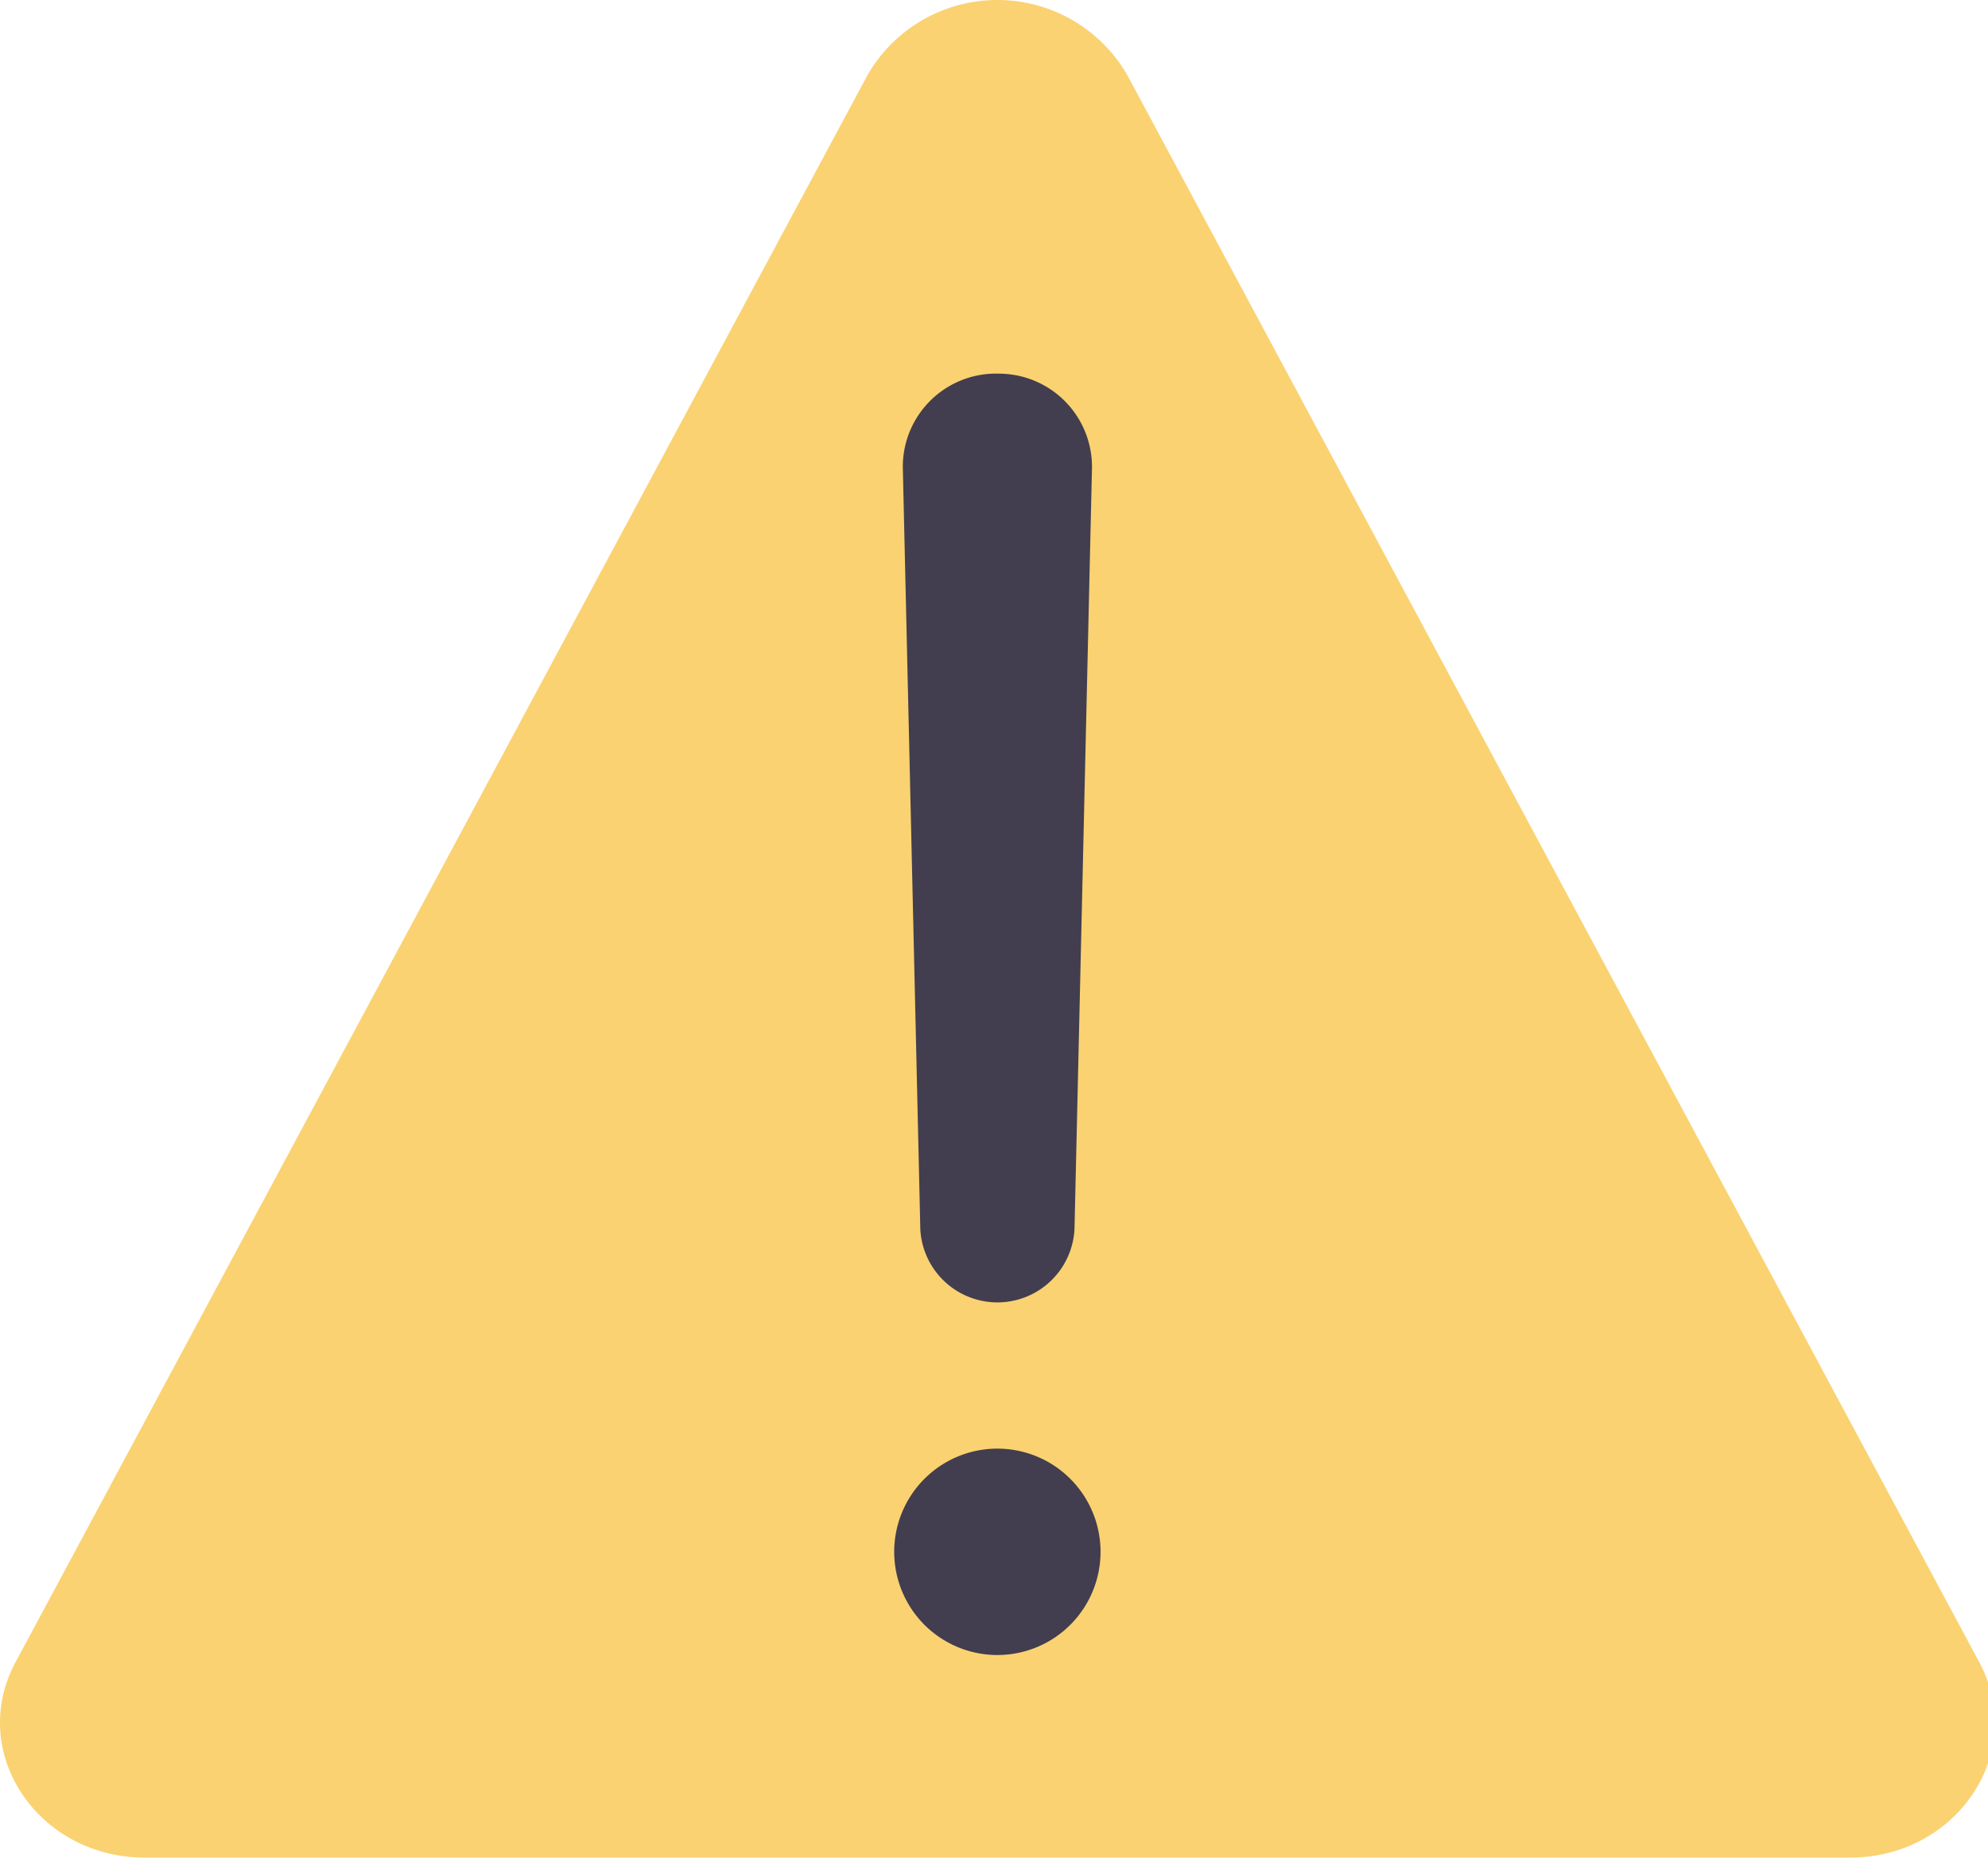 <?xml version="1.0" encoding="UTF-8"?>
<svg xmlns="http://www.w3.org/2000/svg" xmlns:xlink="http://www.w3.org/1999/xlink" id="Groupe_18" data-name="Groupe 18" width="76" height="71" viewBox="0 0 76 71">
  <defs>
    <clipPath id="clip-path">
      <rect id="Rectangle_39" data-name="Rectangle 39" width="76" height="71" fill="none"></rect>
    </clipPath>
  </defs>
  <g id="Groupe_17" data-name="Groupe 17" clip-path="url(#clip-path)">
    <path id="Tracé_992" data-name="Tracé 992" d="M33.175,2.851.592,63.534C-1.249,66.964,1.429,71,5.547,71H70.713c4.118,0,6.8-4.036,4.955-7.466L43.085,2.851a5.731,5.731,0,0,0-9.91,0" transform="translate(0 0)" fill="#fad271"></path>
    <path id="Tracé_993" data-name="Tracé 993" d="M213.615,86.9A3.562,3.562,0,0,0,210,90.41c0,.025,0,.05,0,.075l.669,29.116a2.951,2.951,0,0,0,5.894,0l.669-29.116a3.562,3.562,0,0,0-3.54-3.583h-.075" transform="translate(-175.486 -72.62)" fill="#423e4f"></path>
    <path id="Tracé_994" data-name="Tracé 994" d="M211.944,336.889A3.944,3.944,0,1,1,208,340.833a3.944,3.944,0,0,1,3.944-3.944" transform="translate(-173.815 -281.521)" fill="#423e4f"></path>
  </g>
</svg>
